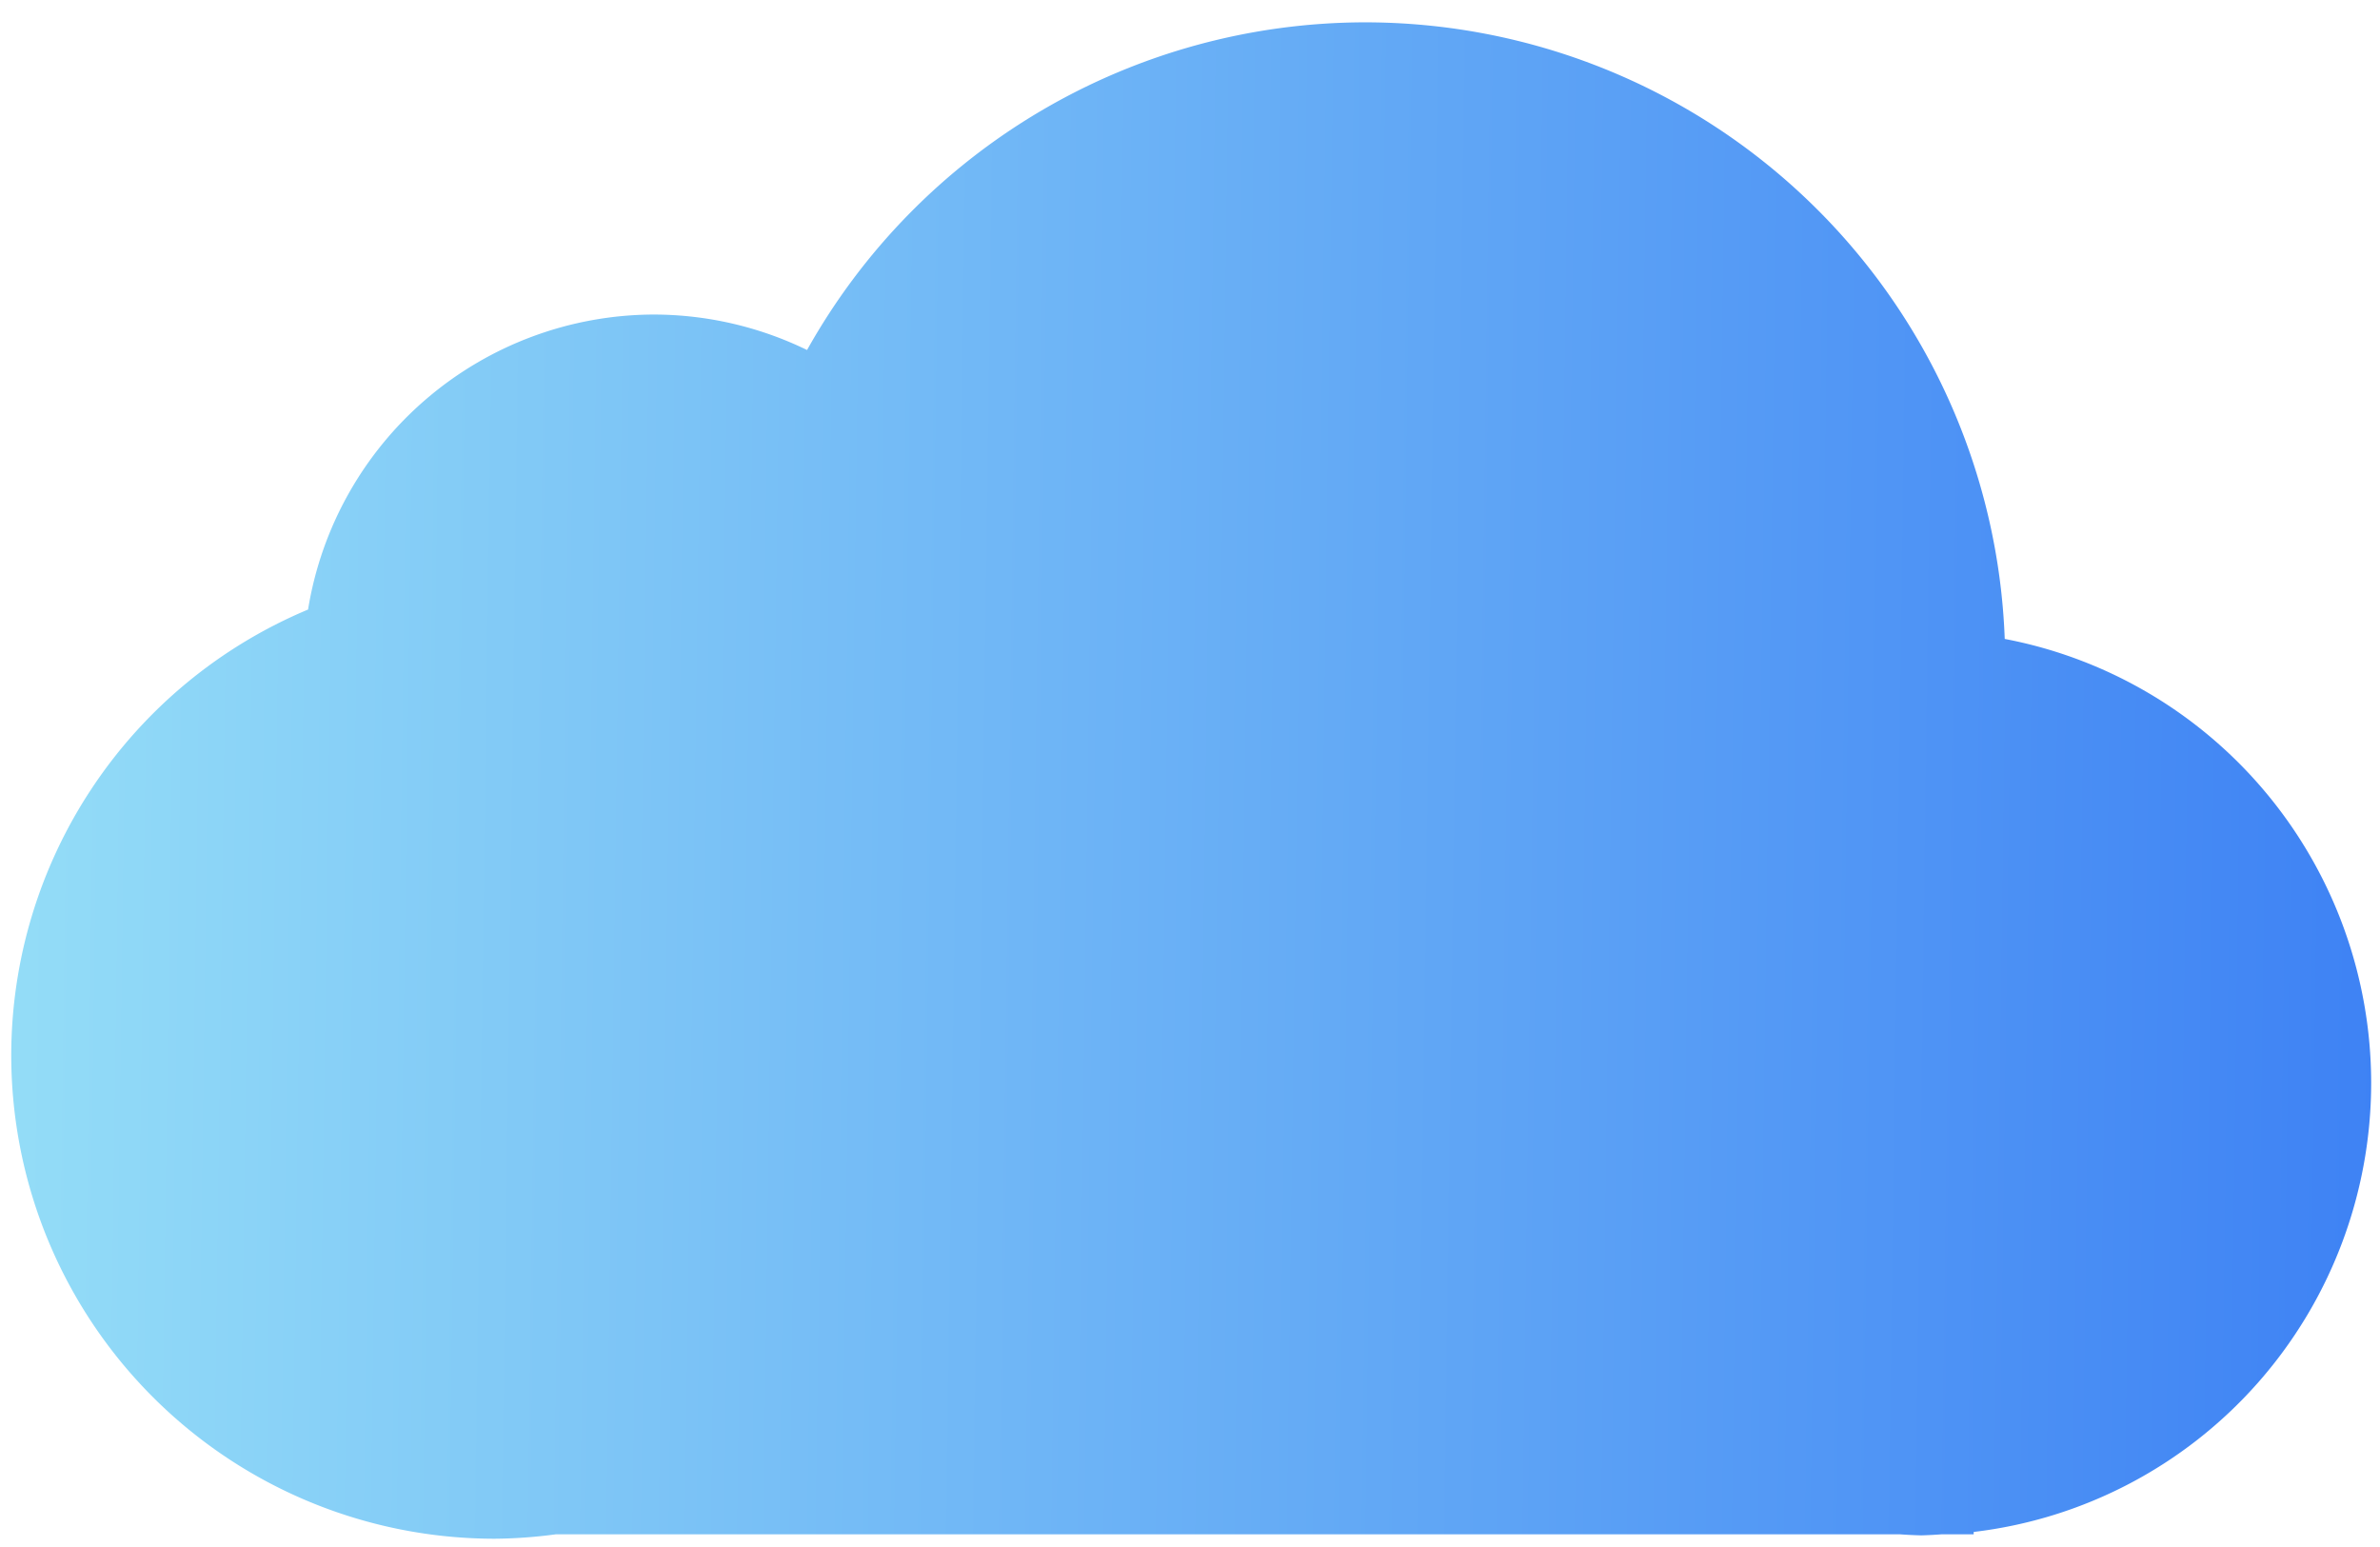<svg xmlns="http://www.w3.org/2000/svg" xmlns:xlink="http://www.w3.org/1999/xlink" width="100" height="65" viewBox="0 0 80 52"><defs><linearGradient xlink:href="#a" id="b" x1="-108.903" x2="-1137.198" y1="2124.834" y2="2110.651" gradientTransform="translate(88.374 -128.026) scale(.077)" gradientUnits="userSpaceOnUse"/><linearGradient id="a"><stop offset="0" style="stop-color:#3e82f4;stop-opacity:1"/><stop offset="1" style="stop-color:#93dcf7;stop-opacity:1"/></linearGradient></defs><path d="M45.864.751a21.519 21.519 0 0 0-18.736 11.014 11.804 11.804 0 0 0-5.152-1.192 11.804 11.804 0 0 0-11.621 9.916A16.255 16.255 0 0 0 .378 35.482a16.255 16.255 0 0 0 16.263 16.24 16.255 16.255 0 0 0 2.039-.148h45.188a15.13 15.202 0 0 0 .713.035 15.13 15.202 0 0 0 .679-.035h1.082v-.08a15.13 15.202 0 0 0 13.361-15.087v-.03a15.13 15.202 0 0 0-12.317-14.9A21.519 21.519 0 0 0 45.864.751Z" style="opacity:1;fill:url(#b);fill-opacity:1;stroke:none;stroke-width:0;stroke-miterlimit:4;stroke-dasharray:none;stroke-opacity:1"/></svg>